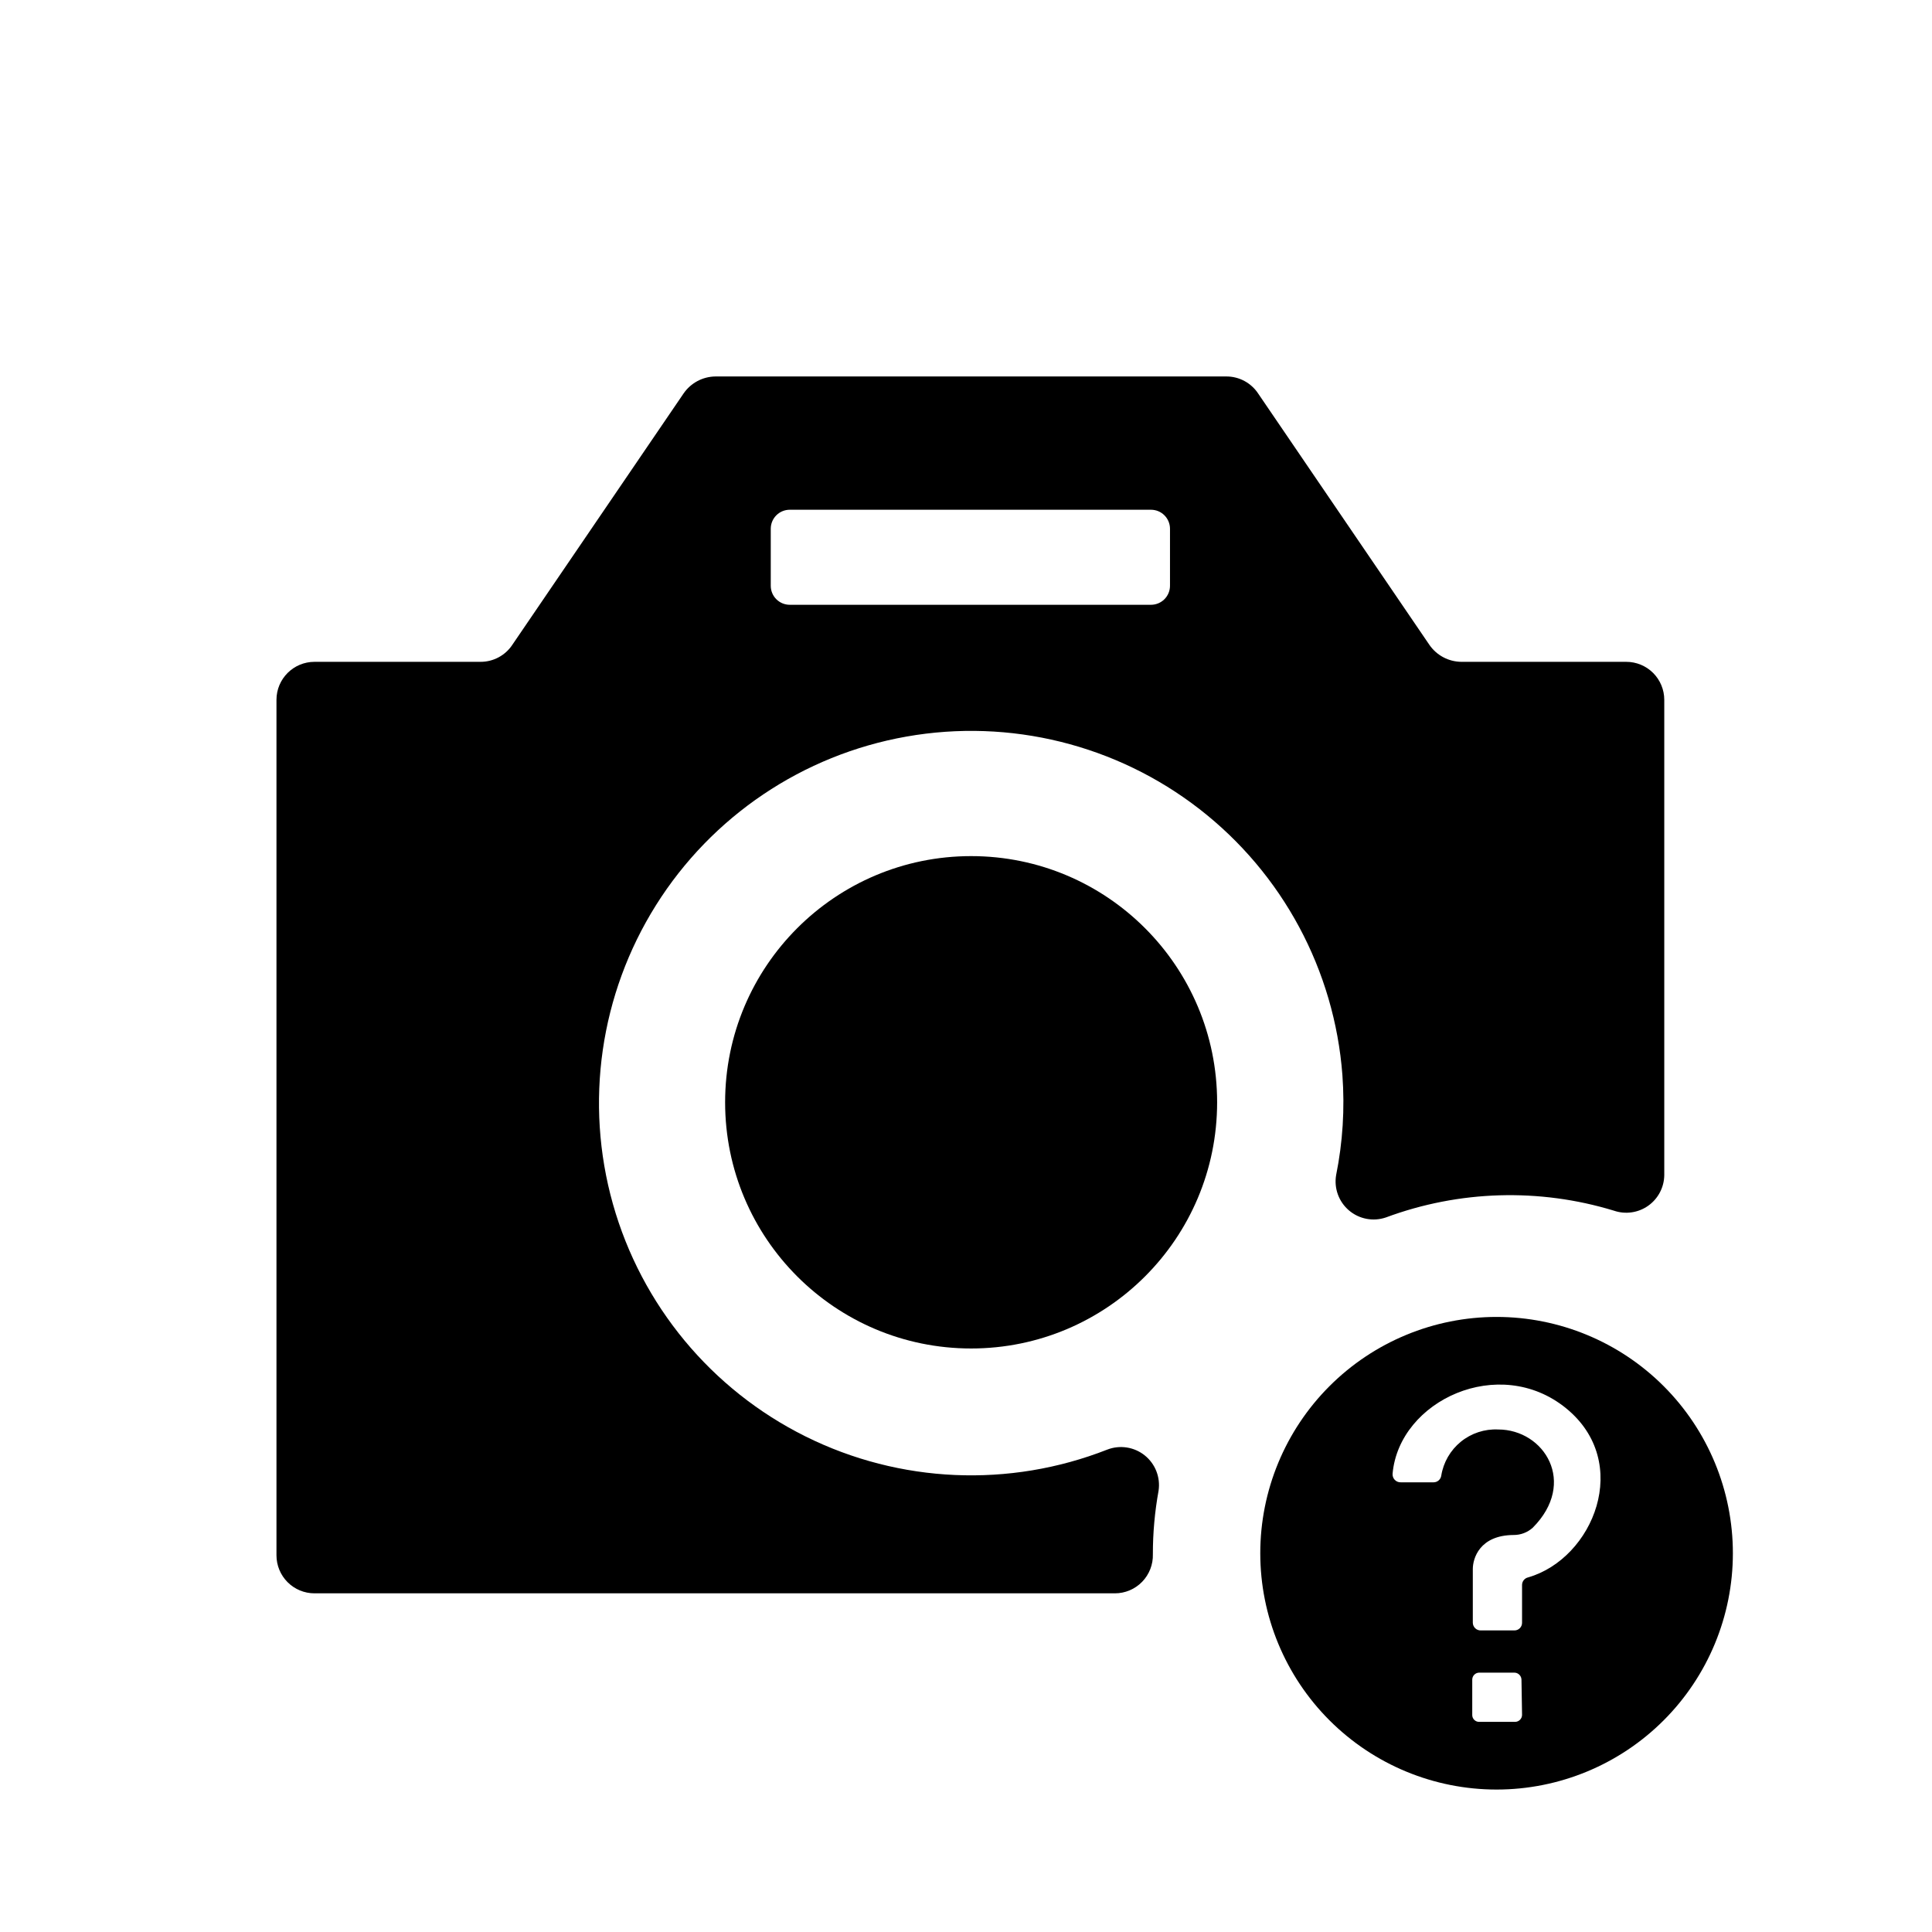 <?xml version="1.0" encoding="UTF-8"?>
<!-- Uploaded to: SVG Repo, www.svgrepo.com, Generator: SVG Repo Mixer Tools -->
<svg fill="#000000" width="800px" height="800px" version="1.1" viewBox="144 144 512 512" xmlns="http://www.w3.org/2000/svg">
 <g>
  <path d="m540.61 493c-16.609 0-32.539 6.598-44.281 18.344-11.746 11.746-18.344 27.672-18.344 44.281s6.598 32.539 18.344 44.281c11.742 11.746 27.672 18.344 44.281 18.344 16.605 0 32.535-6.598 44.281-18.344 11.742-11.742 18.34-27.672 18.34-44.281s-6.598-32.535-18.34-44.281c-11.746-11.746-27.676-18.344-44.281-18.344zm6.75 105.45c0 0.496-0.195 0.969-0.547 1.316-0.348 0.352-0.824 0.547-1.316 0.547h-9.473c-0.5 0.016-0.98-0.176-1.332-0.531-0.355-0.352-0.547-0.832-0.531-1.332v-9.32c0-1.031 0.832-1.863 1.863-1.863h9.32c1.02 0.023 1.836 0.844 1.863 1.863zm1.613-36.426c-0.926 0.207-1.59 1.02-1.613 1.965v10.078c0 0.543-0.219 1.062-0.609 1.441-0.387 0.379-0.914 0.586-1.457 0.57h-8.816c-0.555 0.027-1.102-0.168-1.508-0.551-0.41-0.379-0.645-0.906-0.66-1.461v-14.258c0-2.769 1.762-8.969 10.832-9.02 1.859 0.008 3.656-0.676 5.039-1.914 11.891-11.941 3.074-26.047-9.168-26.047-3.578-0.168-7.09 0.984-9.871 3.242-2.777 2.262-4.629 5.465-5.195 9-0.148 1.004-1 1.75-2.012 1.762h-8.719c-0.605 0.02-1.191-0.227-1.605-0.668-0.414-0.445-0.617-1.043-0.559-1.648 1.762-19.398 28.266-31.691 45.949-17.332 17.68 14.359 7.25 39.852-10.027 44.84z"/>
  <path d="m466.55 436.12c0 36.035-29.188 65.242-65.191 65.242s-65.195-29.207-65.195-65.242c0-36.031 29.191-65.242 65.195-65.242s65.191 29.211 65.191 65.242"/>
  <path d="m511.24 466.65c19.41-7.215 40.652-7.852 60.457-1.812 3.062 1.051 6.441 0.57 9.086-1.297 2.644-1.867 4.231-4.891 4.266-8.125v-125.95c0-2.672-1.062-5.234-2.949-7.125-1.891-1.891-4.453-2.949-7.125-2.949h-43.68c-3.414-0.023-6.594-1.719-8.516-4.535l-45.344-66.555c-1.875-2.844-5.059-4.551-8.465-4.535h-135.32c-3.414 0.023-6.594 1.719-8.516 4.535l-45.344 66.555c-1.871 2.844-5.059 4.551-8.465 4.535h-43.98c-5.566 0-10.078 4.508-10.078 10.074v226.71c0 2.672 1.062 5.234 2.953 7.125 1.891 1.891 4.453 2.949 7.125 2.949h212.1c2.727 0.004 5.336-1.102 7.234-3.055 1.898-1.957 2.926-4.598 2.844-7.32-0.004-5.644 0.504-11.277 1.512-16.828 0.527-3.551-0.871-7.113-3.672-9.355-2.801-2.242-6.586-2.824-9.934-1.527-25.941 10.184-54.977 8.918-79.938-3.484-24.957-12.398-43.504-34.777-51.059-61.602-7.555-26.824-3.41-55.594 11.41-79.195 14.82-23.602 38.934-39.836 66.375-44.684 27.445-4.852 55.66 2.133 77.672 19.227s35.766 42.699 37.863 70.488c0.652 8.867 0.094 17.781-1.664 26.5-0.594 3.496 0.695 7.043 3.391 9.348 2.695 2.301 6.398 3.019 9.758 1.887zm-57.18-167.41c0 1.336-0.531 2.617-1.477 3.562-0.945 0.941-2.227 1.473-3.562 1.473h-95.723c-2.785 0-5.039-2.254-5.039-5.035v-15.117c0-2.781 2.254-5.035 5.039-5.035h95.723c1.336 0 2.617 0.527 3.562 1.473 0.945 0.945 1.477 2.227 1.477 3.562z"/>
 </g>
</svg>